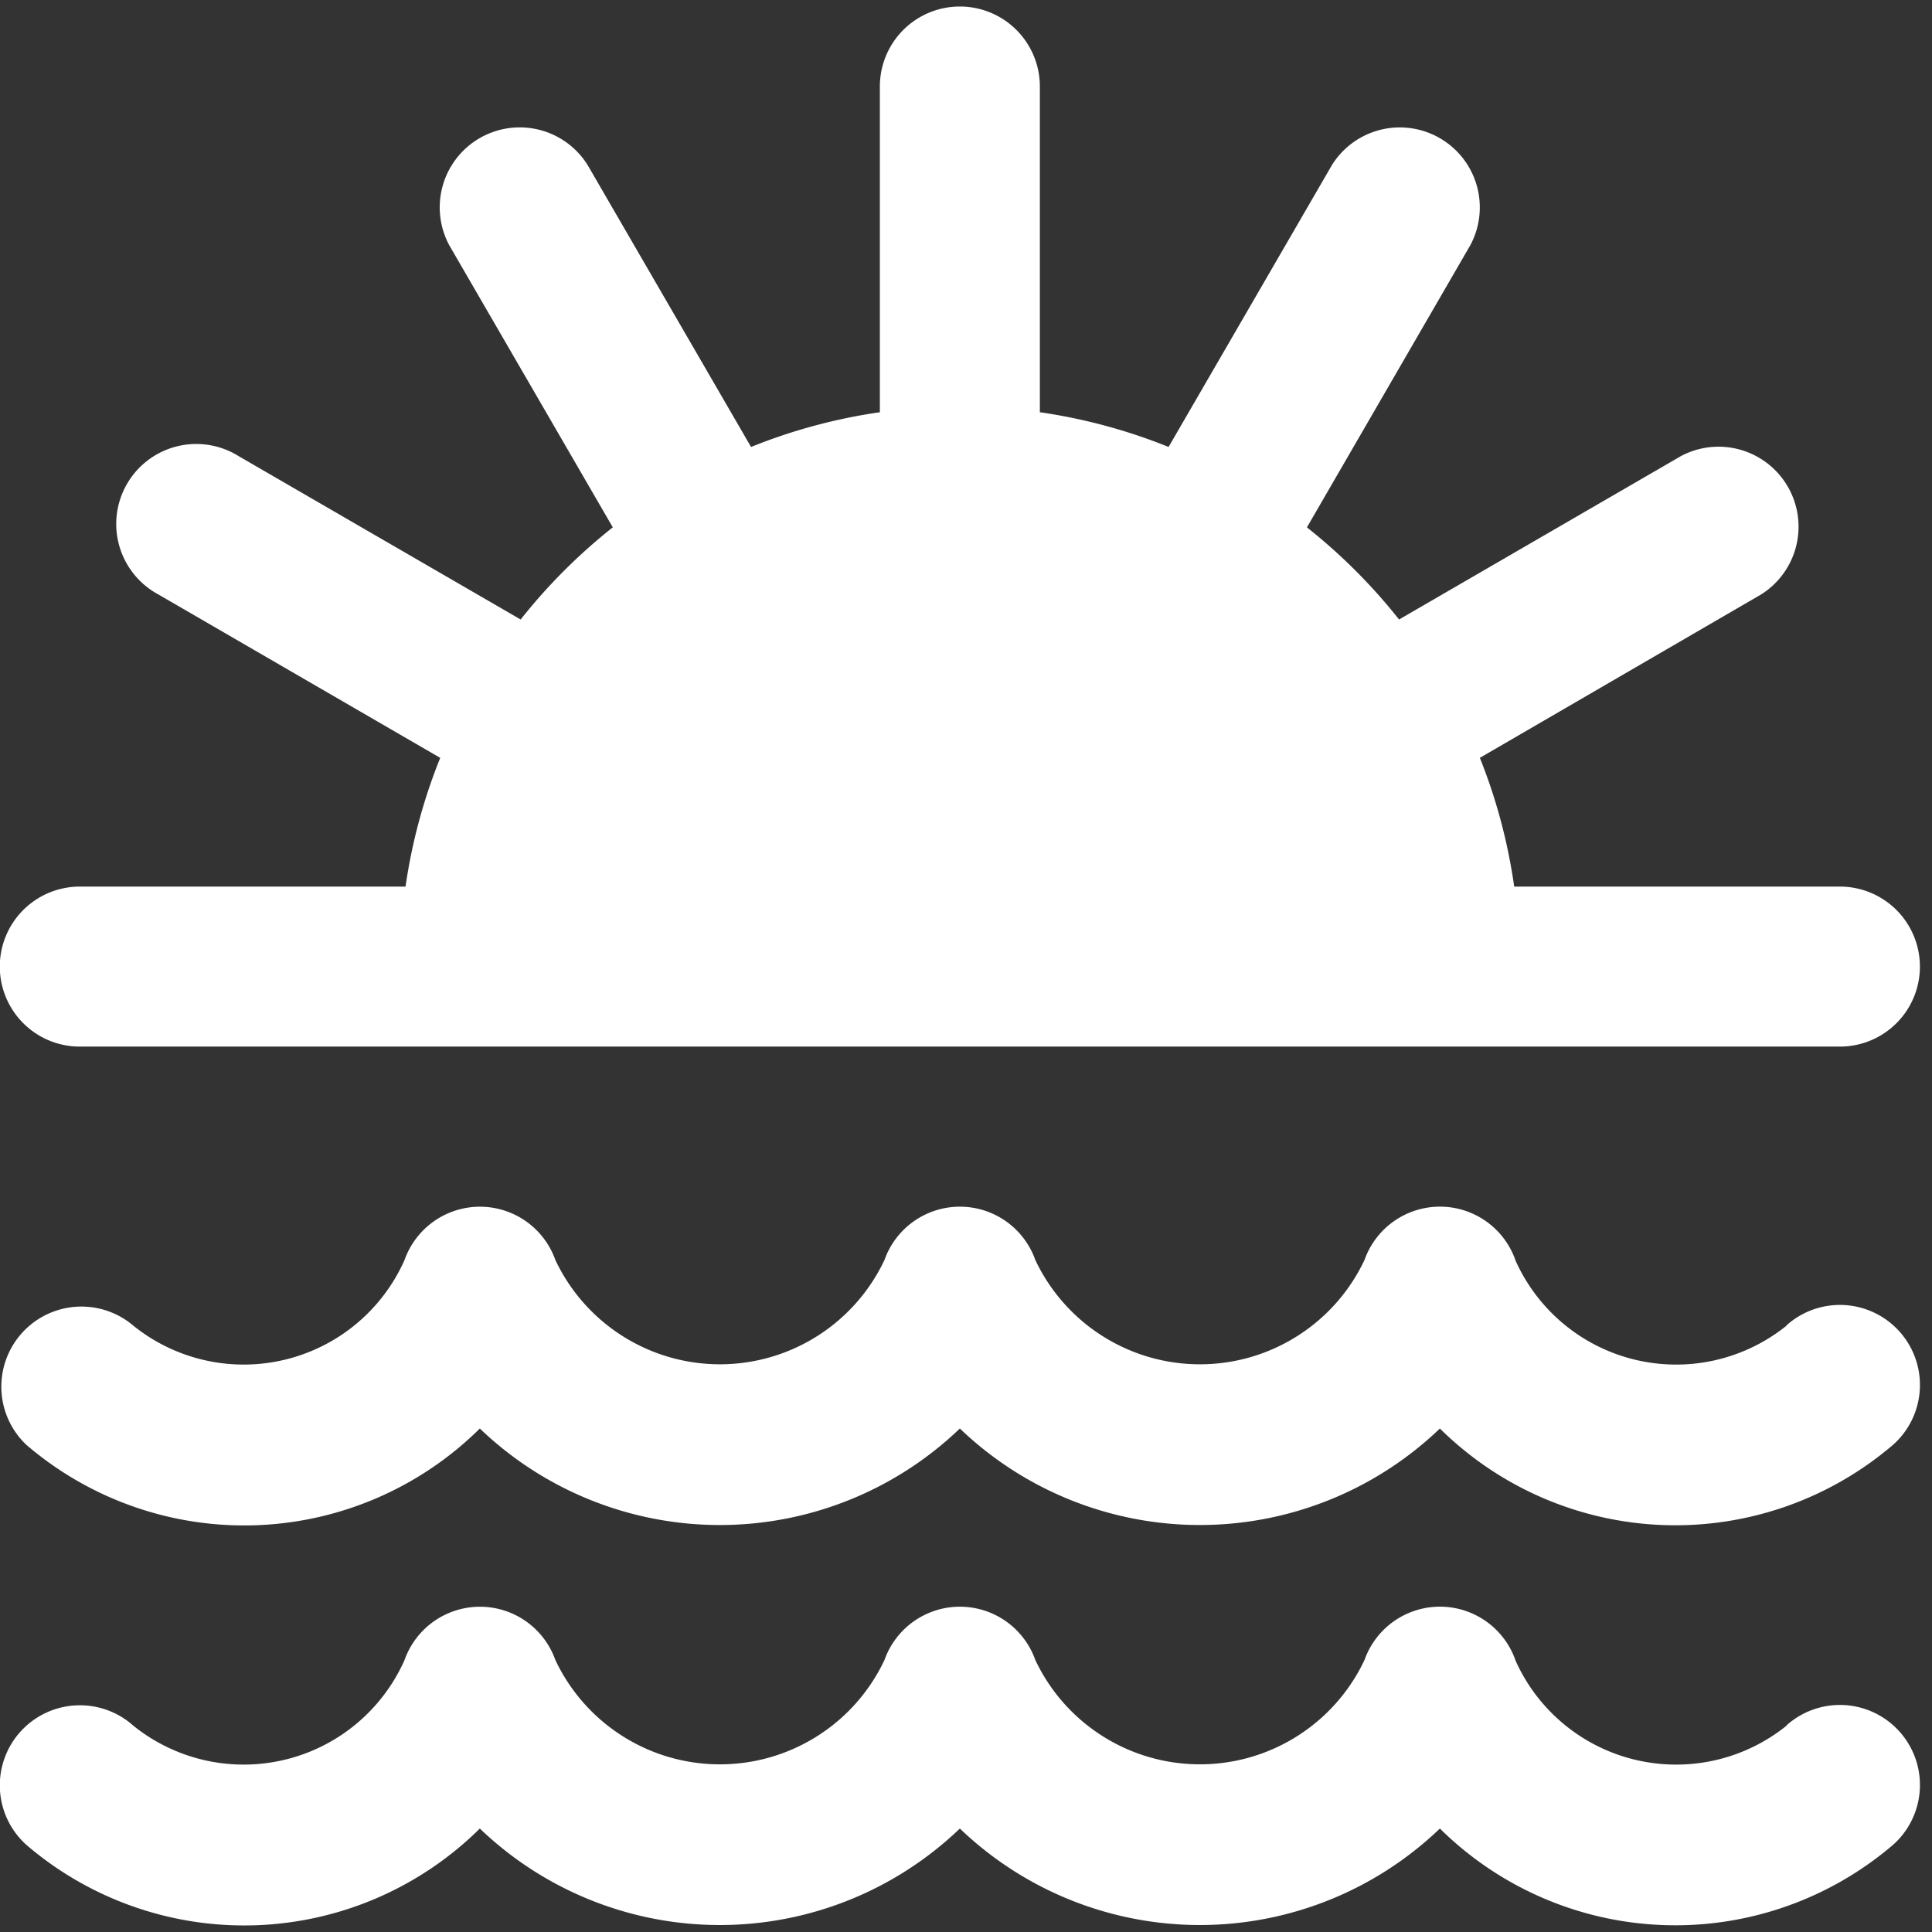 <svg width="78" height="78" fill="none" xmlns="http://www.w3.org/2000/svg"><rect width="100%" height="100%" fill="#333333" stroke="none"/><g clip-path="url(#clip0_4143_330)"><path d="M-.008 39.024a3.23 3.23 0 013.23-3.23h13.15a22.444 22.444 0 011.401-5.197L6.394 24a3.23 3.23 0 113.23-5.591l11.396 6.602a22.782 22.782 0 013.72-3.721L18.138 9.902a3.23 3.23 0 015.591-3.23l6.593 11.373a22.424 22.424 0 015.2-1.402V3.493a3.23 3.23 0 116.46 0v13.15a22.44 22.44 0 015.197 1.402l6.596-11.383a3.23 3.23 0 015.59 3.23l-6.601 11.399a22.783 22.783 0 013.72 3.72l11.387-6.601A3.23 3.23 0 0171.1 24l-11.354 6.596a22.443 22.443 0 011.386 5.198h13.15a3.23 3.23 0 110 6.46H3.222a3.23 3.23 0 01-3.23-3.23zm72.132 30.649a7.106 7.106 0 01-10.933-2.62 3.23 3.23 0 00-6.102-.035 7.348 7.348 0 01-13.291 0 3.23 3.23 0 00-6.089 0 7.345 7.345 0 01-13.288 0 3.23 3.23 0 00-6.088 0 7.105 7.105 0 01-10.947 2.655 3.236 3.236 0 00-4.565.244 3.233 3.233 0 00.244 4.566 13.518 13.518 0 0018.307-.66 13.999 13.999 0 0019.38 0 14 14 0 0019.38 0 13.518 13.518 0 0018.308.647 3.23 3.23 0 10-4.316-4.81v.013zm0-16.15a7.106 7.106 0 01-10.933-2.62 3.23 3.23 0 00-6.102-.035 7.348 7.348 0 01-13.291 0 3.23 3.23 0 00-6.089 0 7.346 7.346 0 01-13.288 0 3.23 3.23 0 00-6.088 0 7.105 7.105 0 01-10.947 2.655 3.234 3.234 0 00-4.321 4.81 13.517 13.517 0 0018.307-.66 13.998 13.998 0 0019.38 0 13.999 13.999 0 0019.38 0 13.517 13.517 0 0018.308.647 3.23 3.23 0 10-4.316-4.81v.013z" fill="#fff"/></g><defs><clipPath id="clip0_4143_330"><path fill="#fff" transform="translate(-.008 .264)" d="M0 0h77.52v77.52H0z"/></clipPath></defs></svg>